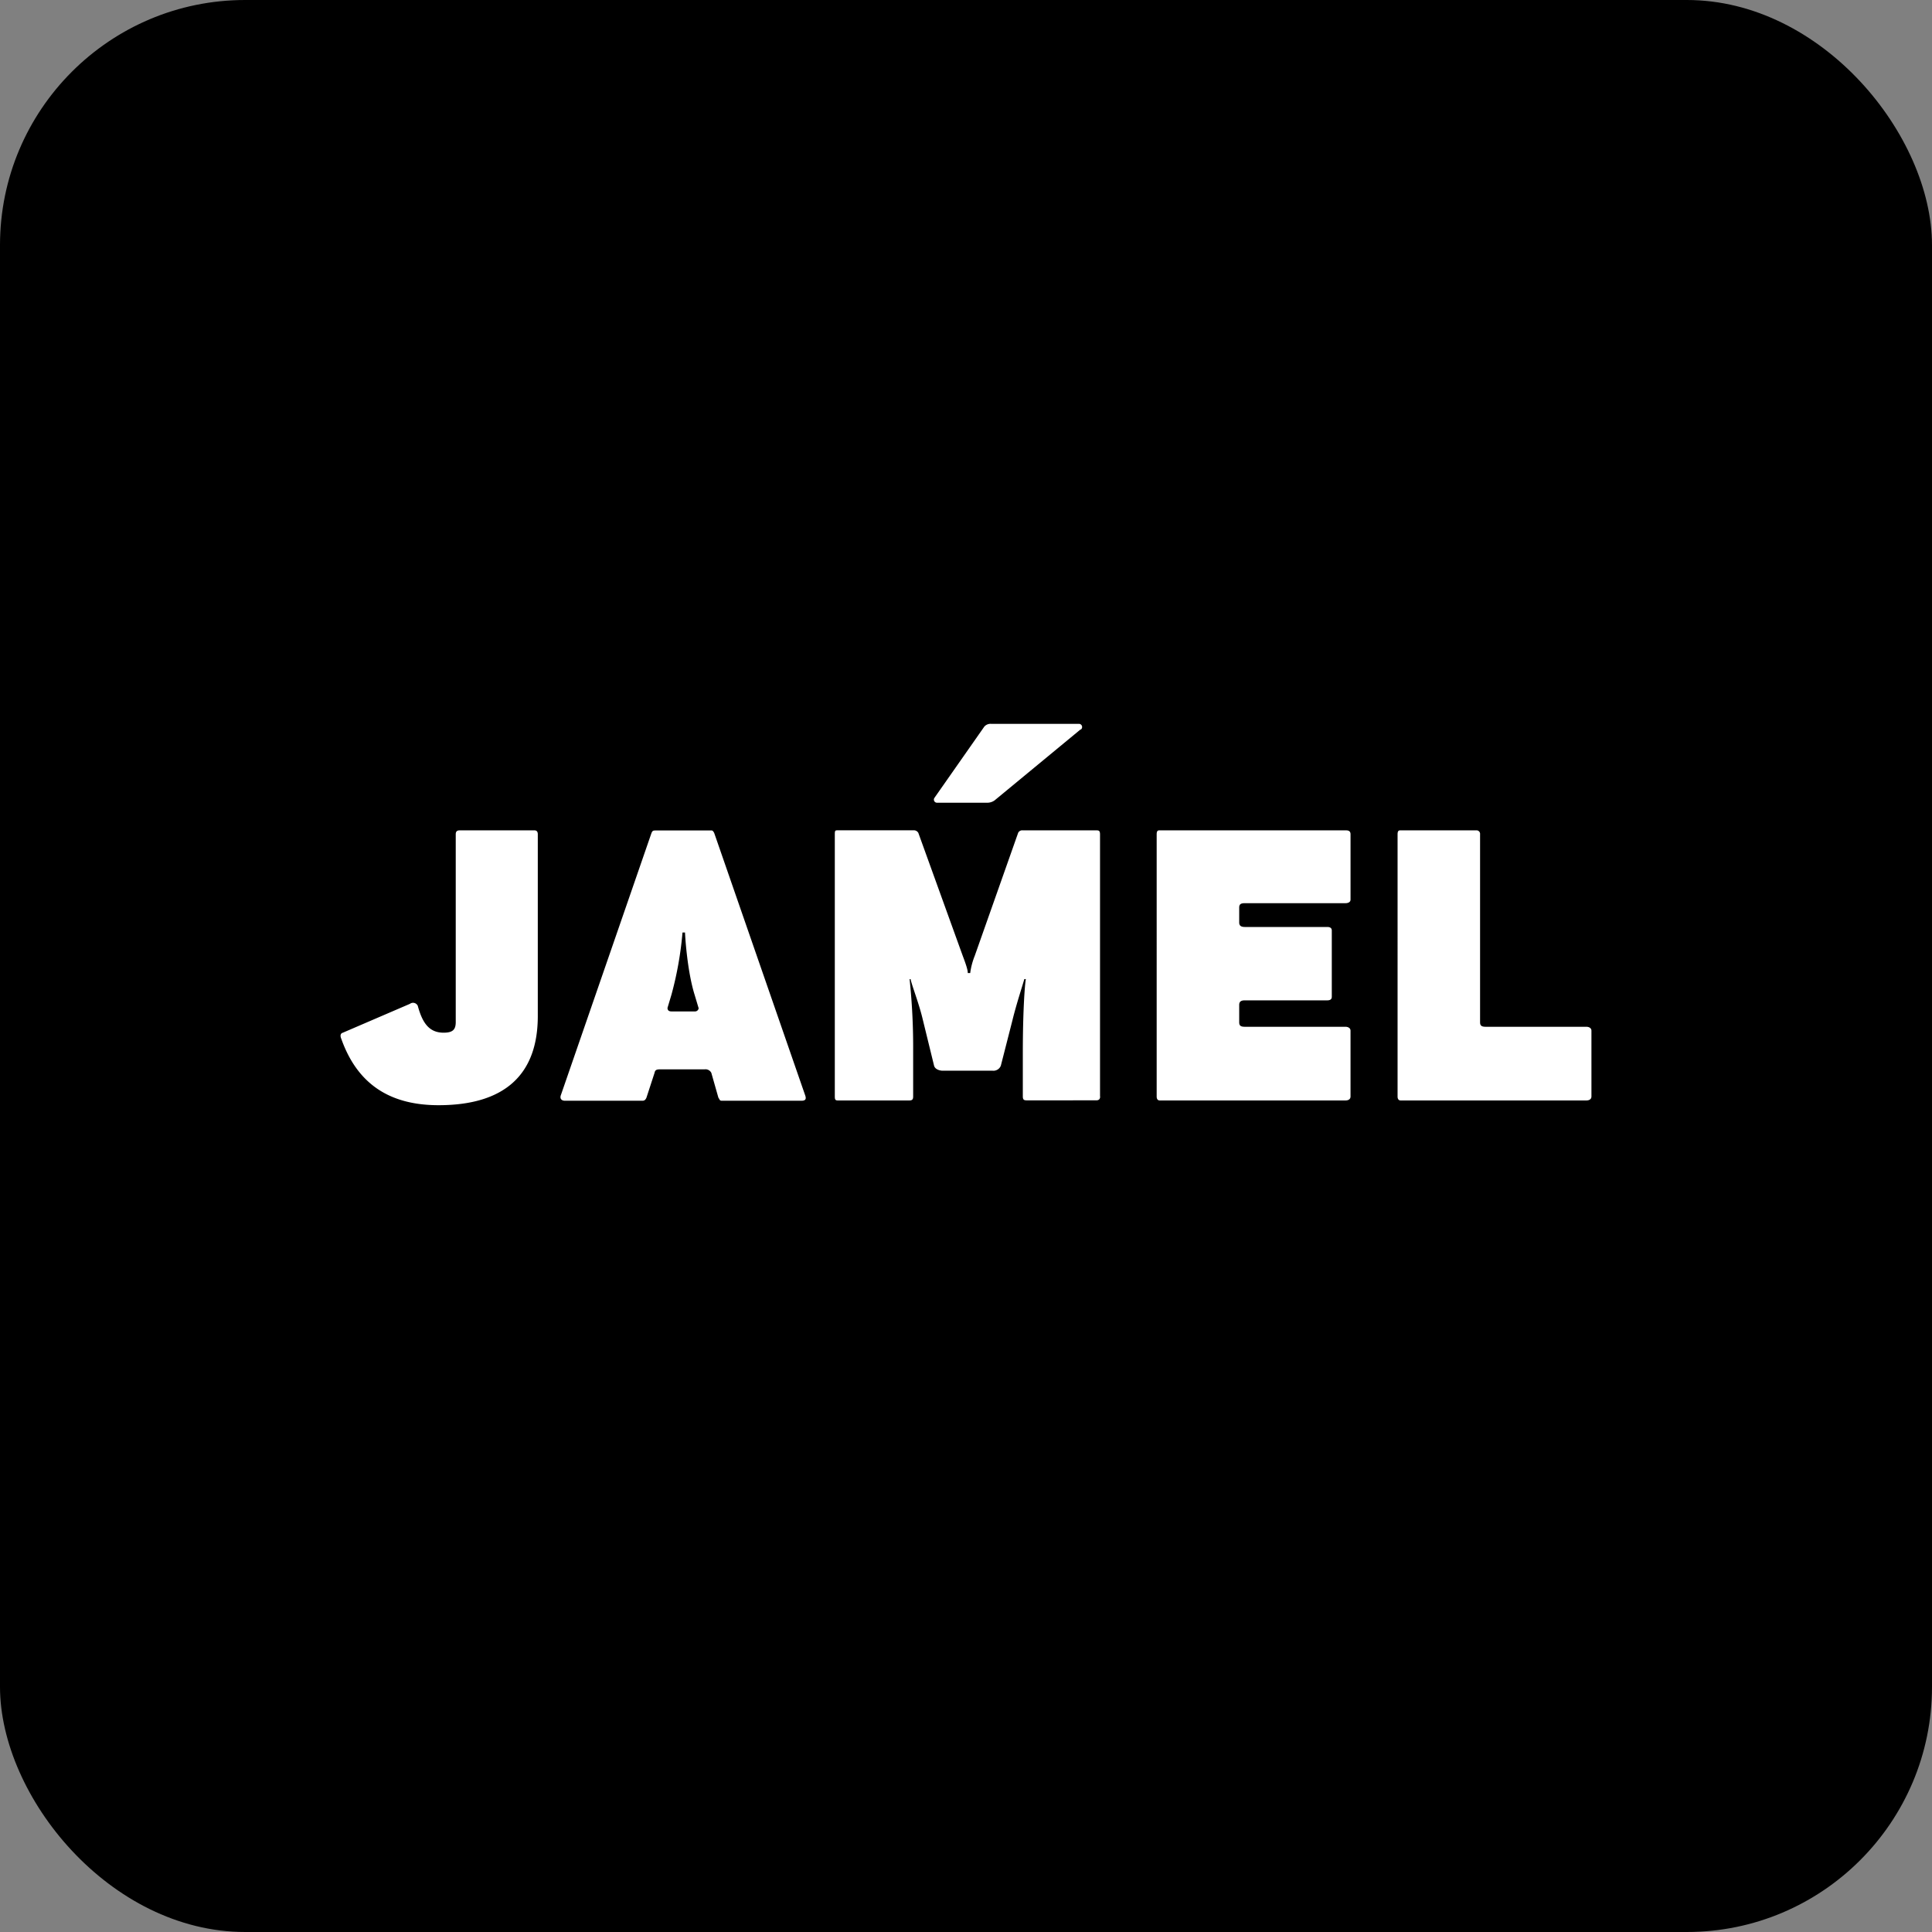 <svg xmlns="http://www.w3.org/2000/svg" width="788" height="788" viewBox="0 0 788 788">
  <rect x="0" y="0" width="788" height="788" fill="#808080" stroke="none"/>
  <g id="Group_288" data-name="Group 288" transform="translate(-1422 1806)">
    <rect id="Rectangle_125" data-name="Rectangle 125" width="788" height="788" rx="100" transform="translate(1422 -1806)"/>
    <g id="Warstwa_2" data-name="Warstwa 2" transform="translate(1560.901 -1510.77)">
      <g id="Layer_1" data-name="Layer 1" transform="translate(0.002 -0.004)">
        <path id="Path_3055" data-name="Path 3055" d="M80.449,119.181V45.054c0-1.609-1.03-1.609-1.432-1.609H48.848c-.837,0-1.866,0-1.866,1.609v76.588c0,3.105-1.239,4.328-4.956,4.328-5.985,0-8.673-4.119-10.523-10.941a2.124,2.124,0,0,0-3.218-.821L.916,125.987C.1,126.2-.323,127.033.3,128.465c6.436,18.166,19.437,27.079,39.662,27.079C66.8,155.544,80.449,143.2,80.449,119.181ZM189.41,151.248,152.4,44.523c-.627-1.239-1.03-1.03-1.448-1.03H128.429c-1.046,0-1.239.209-1.609,1.03L89.926,151.248c-.66,1.609.193,2.478,1.609,2.478h31.617c.821,0,1.239-.418,1.609-1.239l3.3-10.121c.209-1.03.611-1.448,2.269-1.448h18.214a2.639,2.639,0,0,1,2.687,1.448l2.88,10.121c.628.821.418,1.239,1.448,1.239h32.405C189.829,153.726,190.038,152.89,189.41,151.248Zm-43.346-35.4a1.48,1.48,0,0,1-1.609,1.448h-9.493c-1.239,0-1.609-.628-1.609-1.448l1.609-5.374a140.965,140.965,0,0,0,4.505-25.358h1.03c0,.837.821,15.495,3.91,25.39l1.609,5.374ZM309.763,152V45.054c0-1.609-.628-1.609-1.609-1.609H278.227a1.818,1.818,0,0,0-1.866,1.03l-17.7,50.153a28.964,28.964,0,0,0-1.85,7.031h-.981c0-1.03-.4-2.687-2.06-7.031L235.653,44.459a2.108,2.108,0,0,0-2.06-1.03H202.829c-1.03,0-1.239,0-1.239,1.609V152c0,1.239.209,1.609,1.239,1.609h29.107c1.239,0,1.609-.418,1.609-1.609V133.63a266.824,266.824,0,0,0-1.448-29.509h.4c.418,2.269,3.315,9.654,4.827,15.881l4.747,19.4c.4,1.609,2.478,2.076,3.508,2.076h20.434a3.218,3.218,0,0,0,3.3-2.076l4.747-18.568c1.609-6.613,4.344-14.867,4.827-16.718h.627c-.418,2.06-1.239,13-1.239,30.137v17.7c0,1.239.4,1.609,1.448,1.609H308.2c1.03,0,1.609-.418,1.609-1.609Zm102.171,0V125.167c0-1.239-1.239-1.609-2.059-1.609H368.8c-1.866,0-2.269-.628-2.269-1.866v-7.047c0-1.03.4-1.866,2.269-1.866h33.644c.821,0,1.85-.193,1.85-1.432V84.3c0-1.239-1.03-1.448-1.85-1.448H368.8c-1.866,0-2.269-.821-2.269-1.85V75.014c0-1.239.4-1.866,2.269-1.866h41.078c1.03,0,2.06-.4,2.06-1.448V45.054c0-1.609-1.239-1.609-2.059-1.609H334.108c-.611,0-1.239,0-1.239,1.609V152c0,1.239.628,1.609,1.239,1.609h75.768C410.905,153.614,411.935,153.2,411.935,152Zm98.262,0V125.167c0-1.239-1.239-1.609-2.076-1.609H467.043c-1.85,0-2.269-.628-2.269-1.866V45.054a1.448,1.448,0,0,0-1.609-1.609h-30.8c-.611,0-1.239,0-1.239,1.609V152c0,1.239.628,1.609,1.239,1.609h75.752c1.046,0,2.076-.418,2.076-1.609ZM301.9,2.368A1.3,1.3,0,0,0,301.2,0h-35.9a3.379,3.379,0,0,0-2.719,1.11L242.218,30.2a1.271,1.271,0,0,0,1.062,1.979h20.273a5.181,5.181,0,0,0,3.218-.965L301.847,2.255Z" transform="translate(-0.002 0.004)" fill="#fff"/>
      </g>
    </g>
  </g>
</svg>
